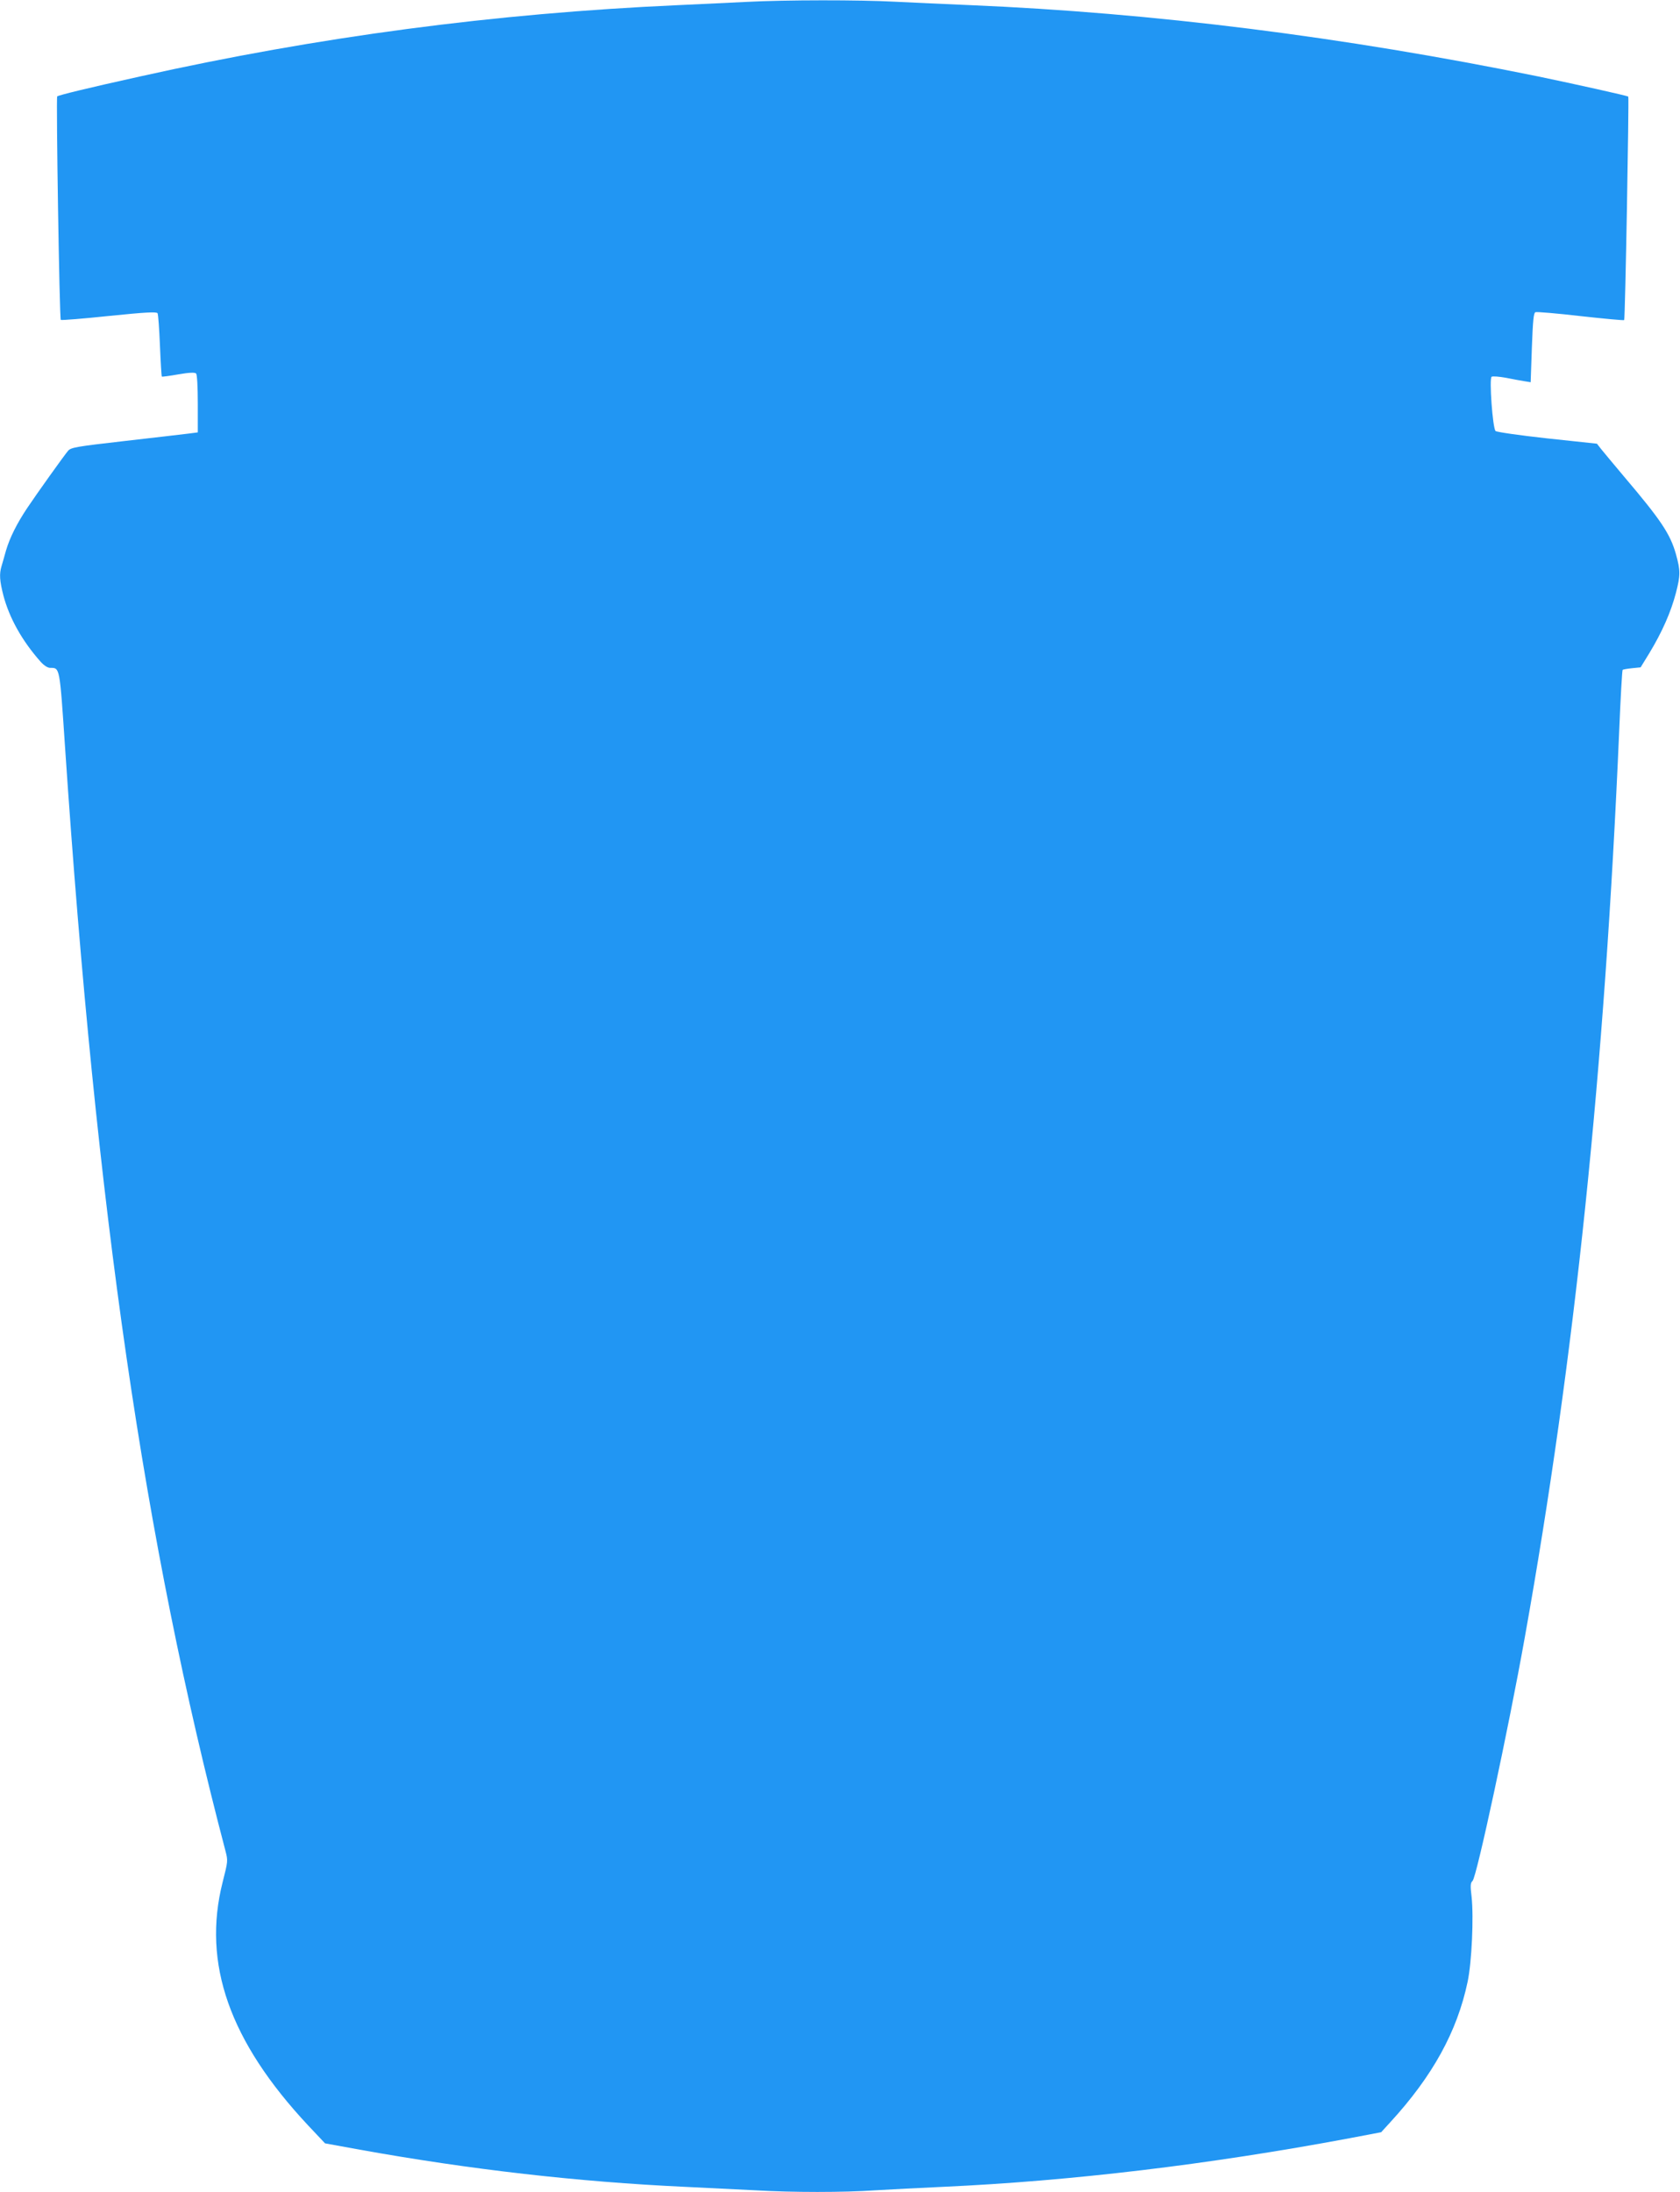 <?xml version="1.0" standalone="no"?>
<!DOCTYPE svg PUBLIC "-//W3C//DTD SVG 20010904//EN"
 "http://www.w3.org/TR/2001/REC-SVG-20010904/DTD/svg10.dtd">
<svg version="1.0" xmlns="http://www.w3.org/2000/svg"
 width="981pt" height="1280pt" viewBox="0 0 981 1280"
 preserveAspectRatio="xMidYMid meet">
<g transform="translate(0,1280) scale(0.1,-0.1)"
fill="#2196f3" stroke="none">
<path d="M4360 12789 c-85 -4 -265 -13 -400 -19 -1074 -48 -2103 -185 -3140
-416 -308 -68 -479 -110 -486 -117 -7 -7 13 -1298 21 -1305 3 -3 130 7 281 23
215 22 278 25 284 16 4 -7 10 -92 14 -189 4 -97 9 -179 11 -181 2 -2 46 4 97
13 63 11 96 12 103 5 6 -6 10 -76 10 -177 l0 -167 -55 -7 c-30 -4 -197 -23
-370 -43 -289 -33 -316 -38 -333 -58 -25 -30 -180 -247 -237 -332 -61 -91
-103 -175 -125 -250 -9 -33 -21 -74 -26 -91 -14 -46 -11 -86 11 -172 35 -131
108 -263 217 -386 20 -22 41 -36 56 -36 57 0 55 10 87 -465 183 -2714 462
-4638 936 -6441 16 -61 15 -62 -16 -185 -120 -475 40 -929 499 -1420 l99 -105
203 -37 c645 -116 1274 -188 1899 -217 129 -6 313 -15 407 -20 222 -13 517
-13 708 0 83 5 258 14 390 20 750 34 1553 130 2376 284 l184 35 53 58 c247
269 391 530 452 821 24 114 36 376 23 496 -8 65 -7 81 6 93 24 25 208 880 305
1423 291 1626 466 3310 551 5294 8 192 17 351 20 354 2 3 27 7 55 10 l50 5 51
83 c75 124 126 240 155 351 27 104 27 131 0 228 -33 117 -88 199 -301 450 -60
72 -121 144 -135 162 l-25 32 -290 31 c-164 18 -295 37 -302 43 -17 17 -38
308 -23 317 7 4 44 1 83 -6 40 -8 88 -17 108 -20 l37 -6 7 202 c6 158 10 203
21 207 8 3 127 -7 264 -23 137 -15 252 -26 254 -23 6 5 29 1299 24 1305 -6 5
-311 73 -528 118 -1139 232 -2245 371 -3315 416 -143 6 -341 15 -440 20 -205
11 -635 11 -865 -1z"/>
</g>
</svg>
